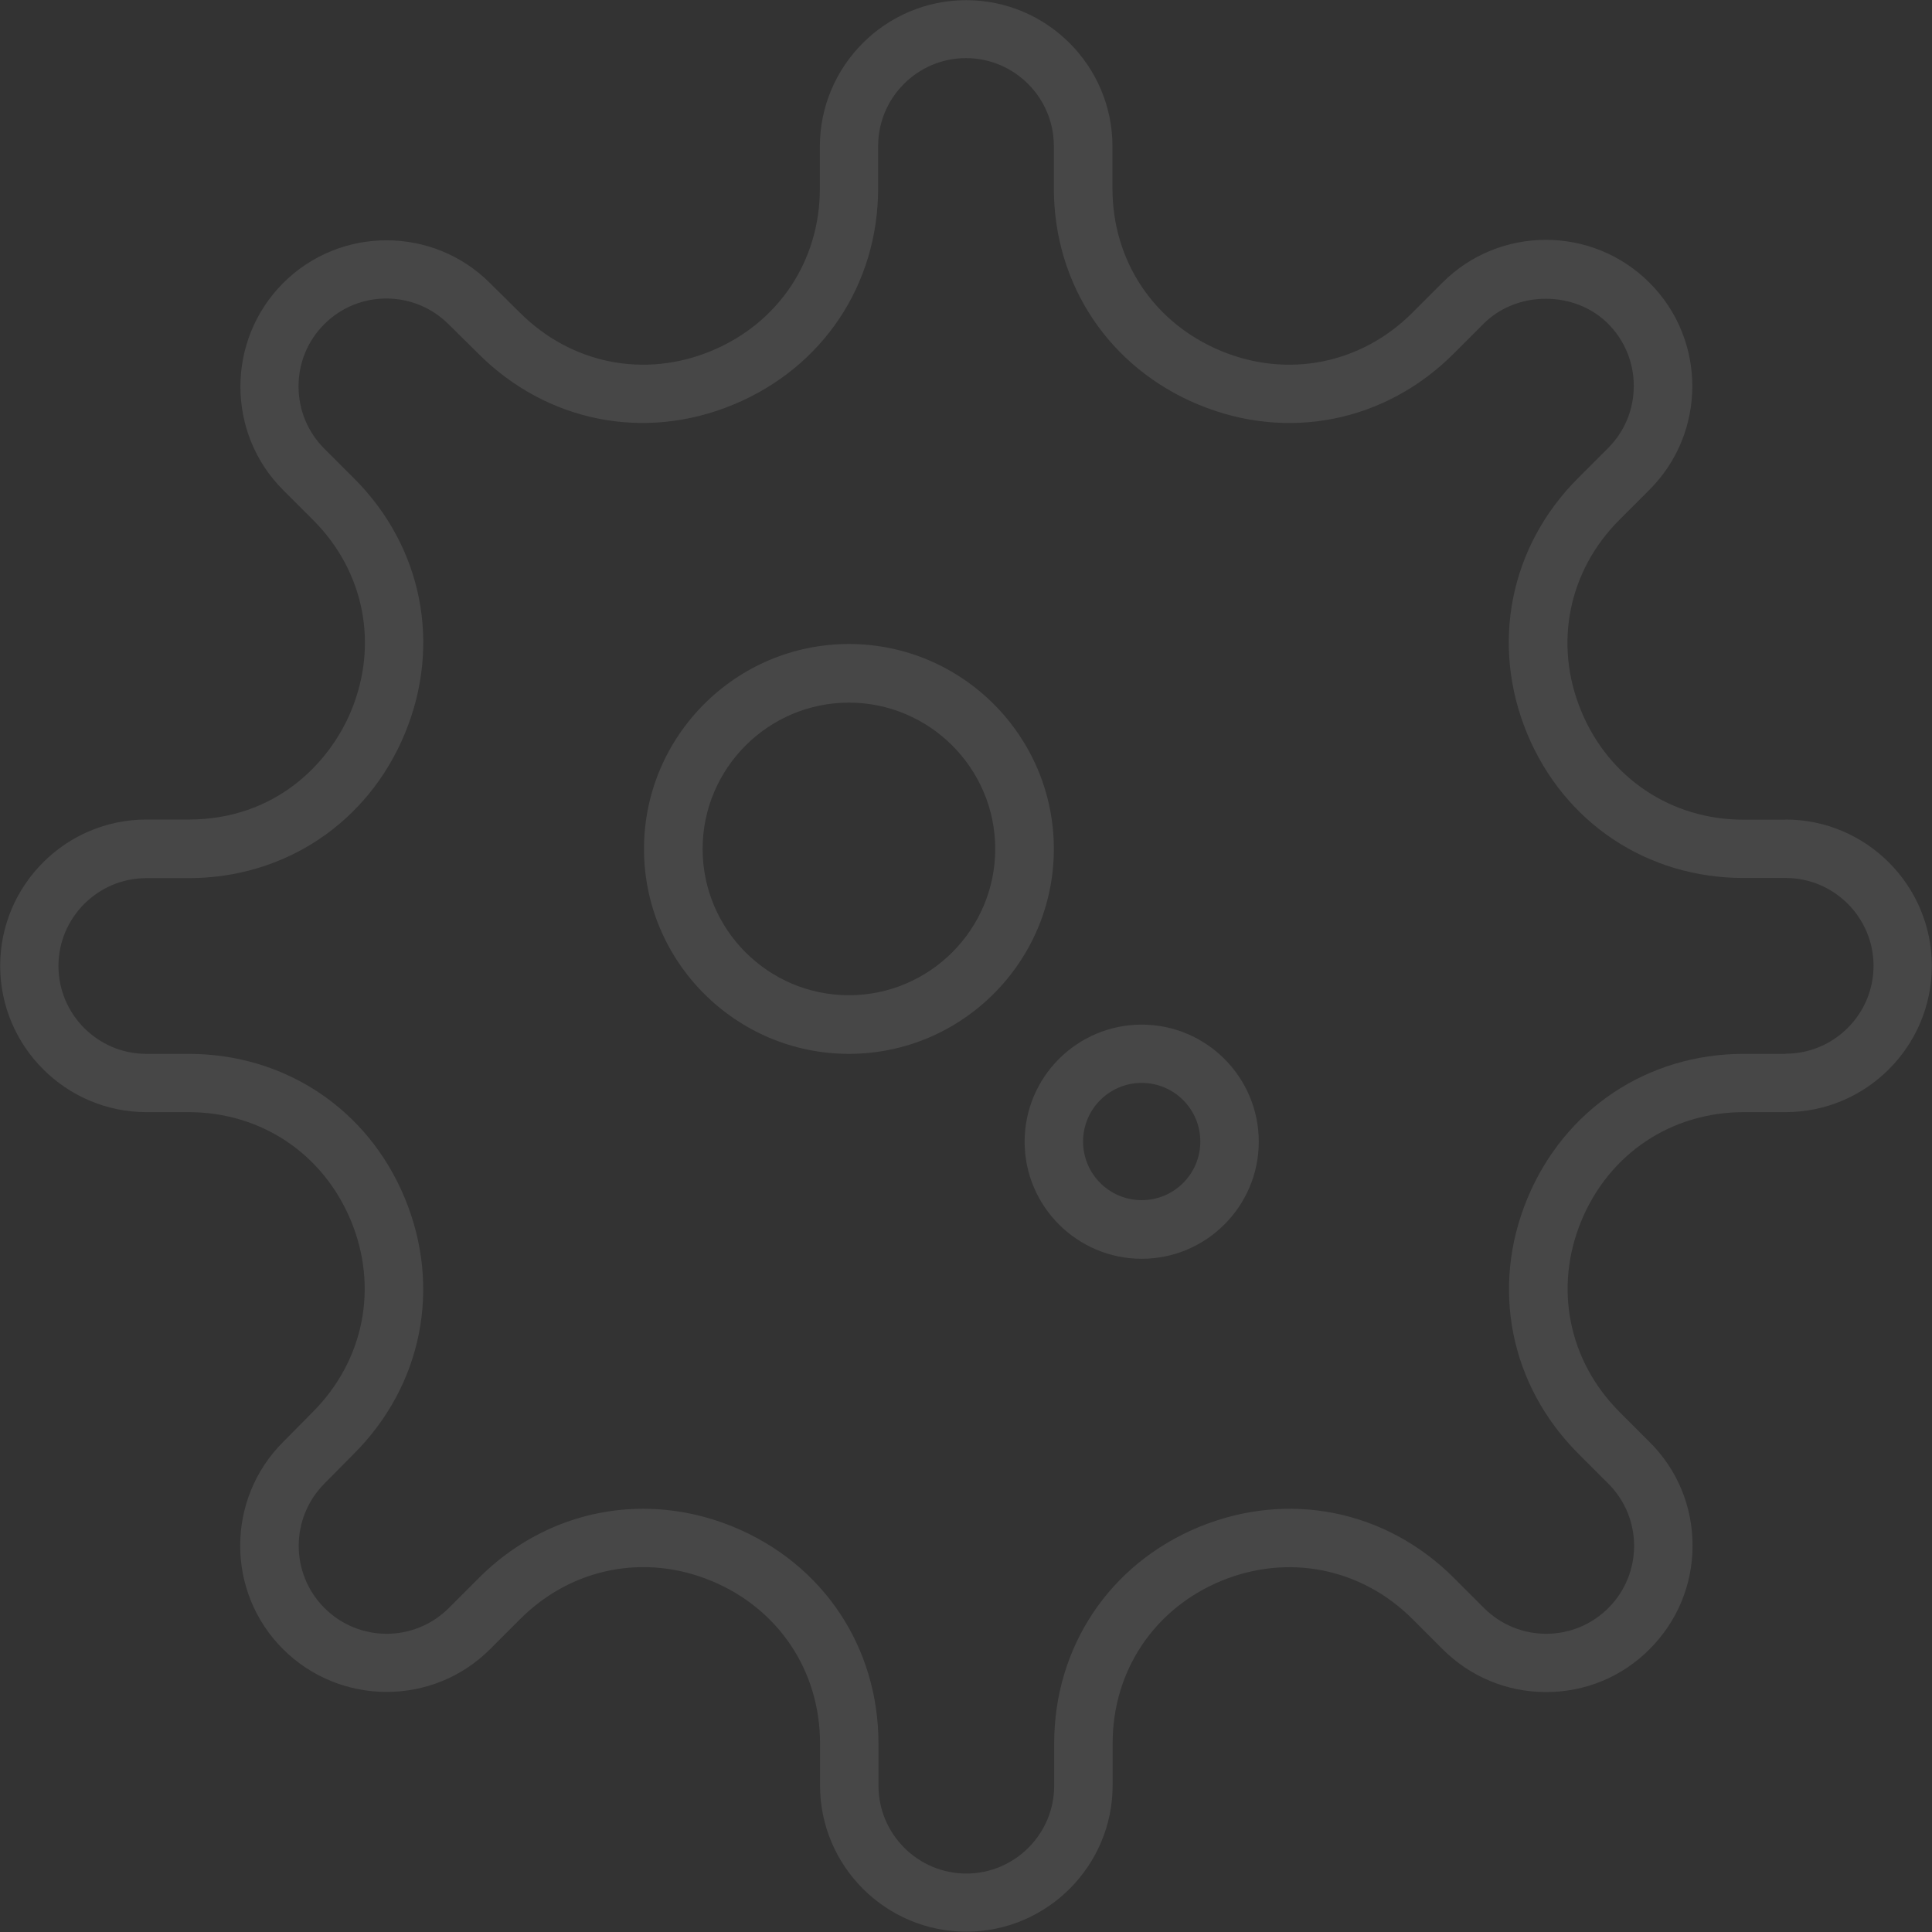 <?xml version="1.0" encoding="UTF-8"?><svg id="Layer_1" xmlns="http://www.w3.org/2000/svg" viewBox="0 0 117 117"><rect x="0" y="0" width="117" height="117" fill="#333333" stroke="none"/><defs><style>.cls-1{opacity:.1;}.cls-2{fill:#fff;stroke-width:0px;}</style></defs><g class="cls-1"><path class="cls-2" d="M69.14,62.05c-3.91,0-7.09,3.18-7.09,7.09s3.18,7.09,7.09,7.09,7.09-3.18,7.09-7.09-3.18-7.09-7.09-7.09ZM69.14,72.68c-1.96,0-3.55-1.59-3.55-3.55s1.59-3.55,3.55-3.55,3.55,1.59,3.55,3.55-1.59,3.55-3.55,3.55Z"/><path class="cls-2" d="M51.41,39c-6.84,0-12.41,5.57-12.41,12.41s5.57,12.41,12.41,12.41,12.41-5.57,12.41-12.41-5.57-12.41-12.41-12.41ZM51.41,60.27c-4.89,0-8.86-3.98-8.86-8.86s3.98-8.86,8.86-8.86,8.86,3.98,8.86,8.86-3.98,8.86-8.86,8.86Z"/><path class="cls-2" d="M108.14,49.64h-2.55c-4.39,0-8.15-2.52-9.83-6.57-1.68-4.05-.79-8.49,2.31-11.59l1.82-1.82c3.46-3.46,3.46-9.09,0-12.54-3.46-3.46-9.09-3.46-12.54,0l-1.82,1.82c-3.1,3.1-7.54,3.99-11.59,2.31-4.05-1.68-6.57-5.44-6.57-9.83v-2.55c0-4.89-3.98-8.86-8.86-8.86s-8.86,3.98-8.86,8.86v2.55c0,4.39-2.52,8.15-6.57,9.83-4.05,1.68-8.49.79-11.6-2.32l-1.81-1.79c-3.45-3.45-9.07-3.45-12.52,0s-3.46,9.09,0,12.54l1.82,1.82c3.09,3.09,3.97,7.52,2.29,11.56-1.32,3.18-4.59,6.57-9.84,6.57h-2.55c-4.89,0-8.86,3.98-8.86,8.86s3.98,8.86,8.86,8.86h2.55c4.39,0,8.15,2.52,9.83,6.57,1.68,4.05.79,8.49-2.32,11.6l-1.79,1.81c-3.46,3.46-3.46,9.09,0,12.54s9.09,3.46,12.54,0l1.82-1.82c3.1-3.1,7.54-3.99,11.59-2.31,4.05,1.68,6.57,5.44,6.57,9.83v2.55c0,4.89,3.98,8.86,8.86,8.86s8.86-3.98,8.86-8.86v-2.55c0-4.39,2.52-8.15,6.57-9.83,4.05-1.67,8.49-.79,11.59,2.31l1.82,1.82c1.67,1.67,3.9,2.6,6.27,2.6s4.6-.92,6.27-2.6c1.67-1.67,2.6-3.9,2.6-6.27s-.92-4.6-2.6-6.27l-1.82-1.82c-3.1-3.1-3.99-7.54-2.31-11.59,1.68-4.05,5.44-6.57,9.83-6.57h2.53c4.89,0,8.86-3.98,8.86-8.86s-3.98-8.86-8.86-8.86ZM108.14,63.82h-2.53c-5.85,0-10.87,3.36-13.11,8.75s-1.06,11.32,3.08,15.46l1.82,1.82c2.08,2.08,2.08,5.45,0,7.53s-5.45,2.08-7.53,0l-1.82-1.82c-4.13-4.13-10.05-5.31-15.46-3.08-5.4,2.24-8.75,7.26-8.75,13.11v2.55c0,2.93-2.39,5.32-5.32,5.32s-5.32-2.39-5.32-5.32v-2.55c0-5.85-3.35-10.87-8.75-13.11-1.81-.75-3.68-1.11-5.51-1.11-3.65,0-7.19,1.44-9.94,4.19l-1.82,1.82c-2.08,2.08-5.45,2.08-7.53,0-2.08-2.08-2.08-5.45,0-7.54l1.79-1.81c4.13-4.13,5.31-10.06,3.08-15.46s-7.26-8.75-13.11-8.75h-2.55c-2.93,0-5.32-2.39-5.32-5.32s2.39-5.32,5.32-5.32h2.55c5.85,0,10.87-3.36,13.11-8.76,2.23-5.39,1.06-11.3-3.06-15.43l-1.82-1.82c-1-1-1.56-2.34-1.56-3.77s.55-2.76,1.56-3.77c2.07-2.07,5.44-2.07,7.52,0l1.81,1.79c4.13,4.13,10.06,5.32,15.45,3.08,5.4-2.24,8.76-7.26,8.76-13.11v-2.55c0-2.93,2.39-5.32,5.32-5.32s5.32,2.39,5.32,5.32v2.55c0,5.85,3.36,10.87,8.75,13.11,5.4,2.24,11.32,1.06,15.46-3.08l1.82-1.82c2.01-2.01,5.52-2.01,7.53,0,1,1,1.56,2.34,1.56,3.77s-.55,2.76-1.56,3.77l-1.82,1.82c-4.13,4.13-5.31,10.06-3.08,15.46,2.24,5.4,7.26,8.75,13.11,8.75h2.55c2.93,0,5.32,2.39,5.32,5.32s-2.39,5.32-5.32,5.32Z"/></g></svg>